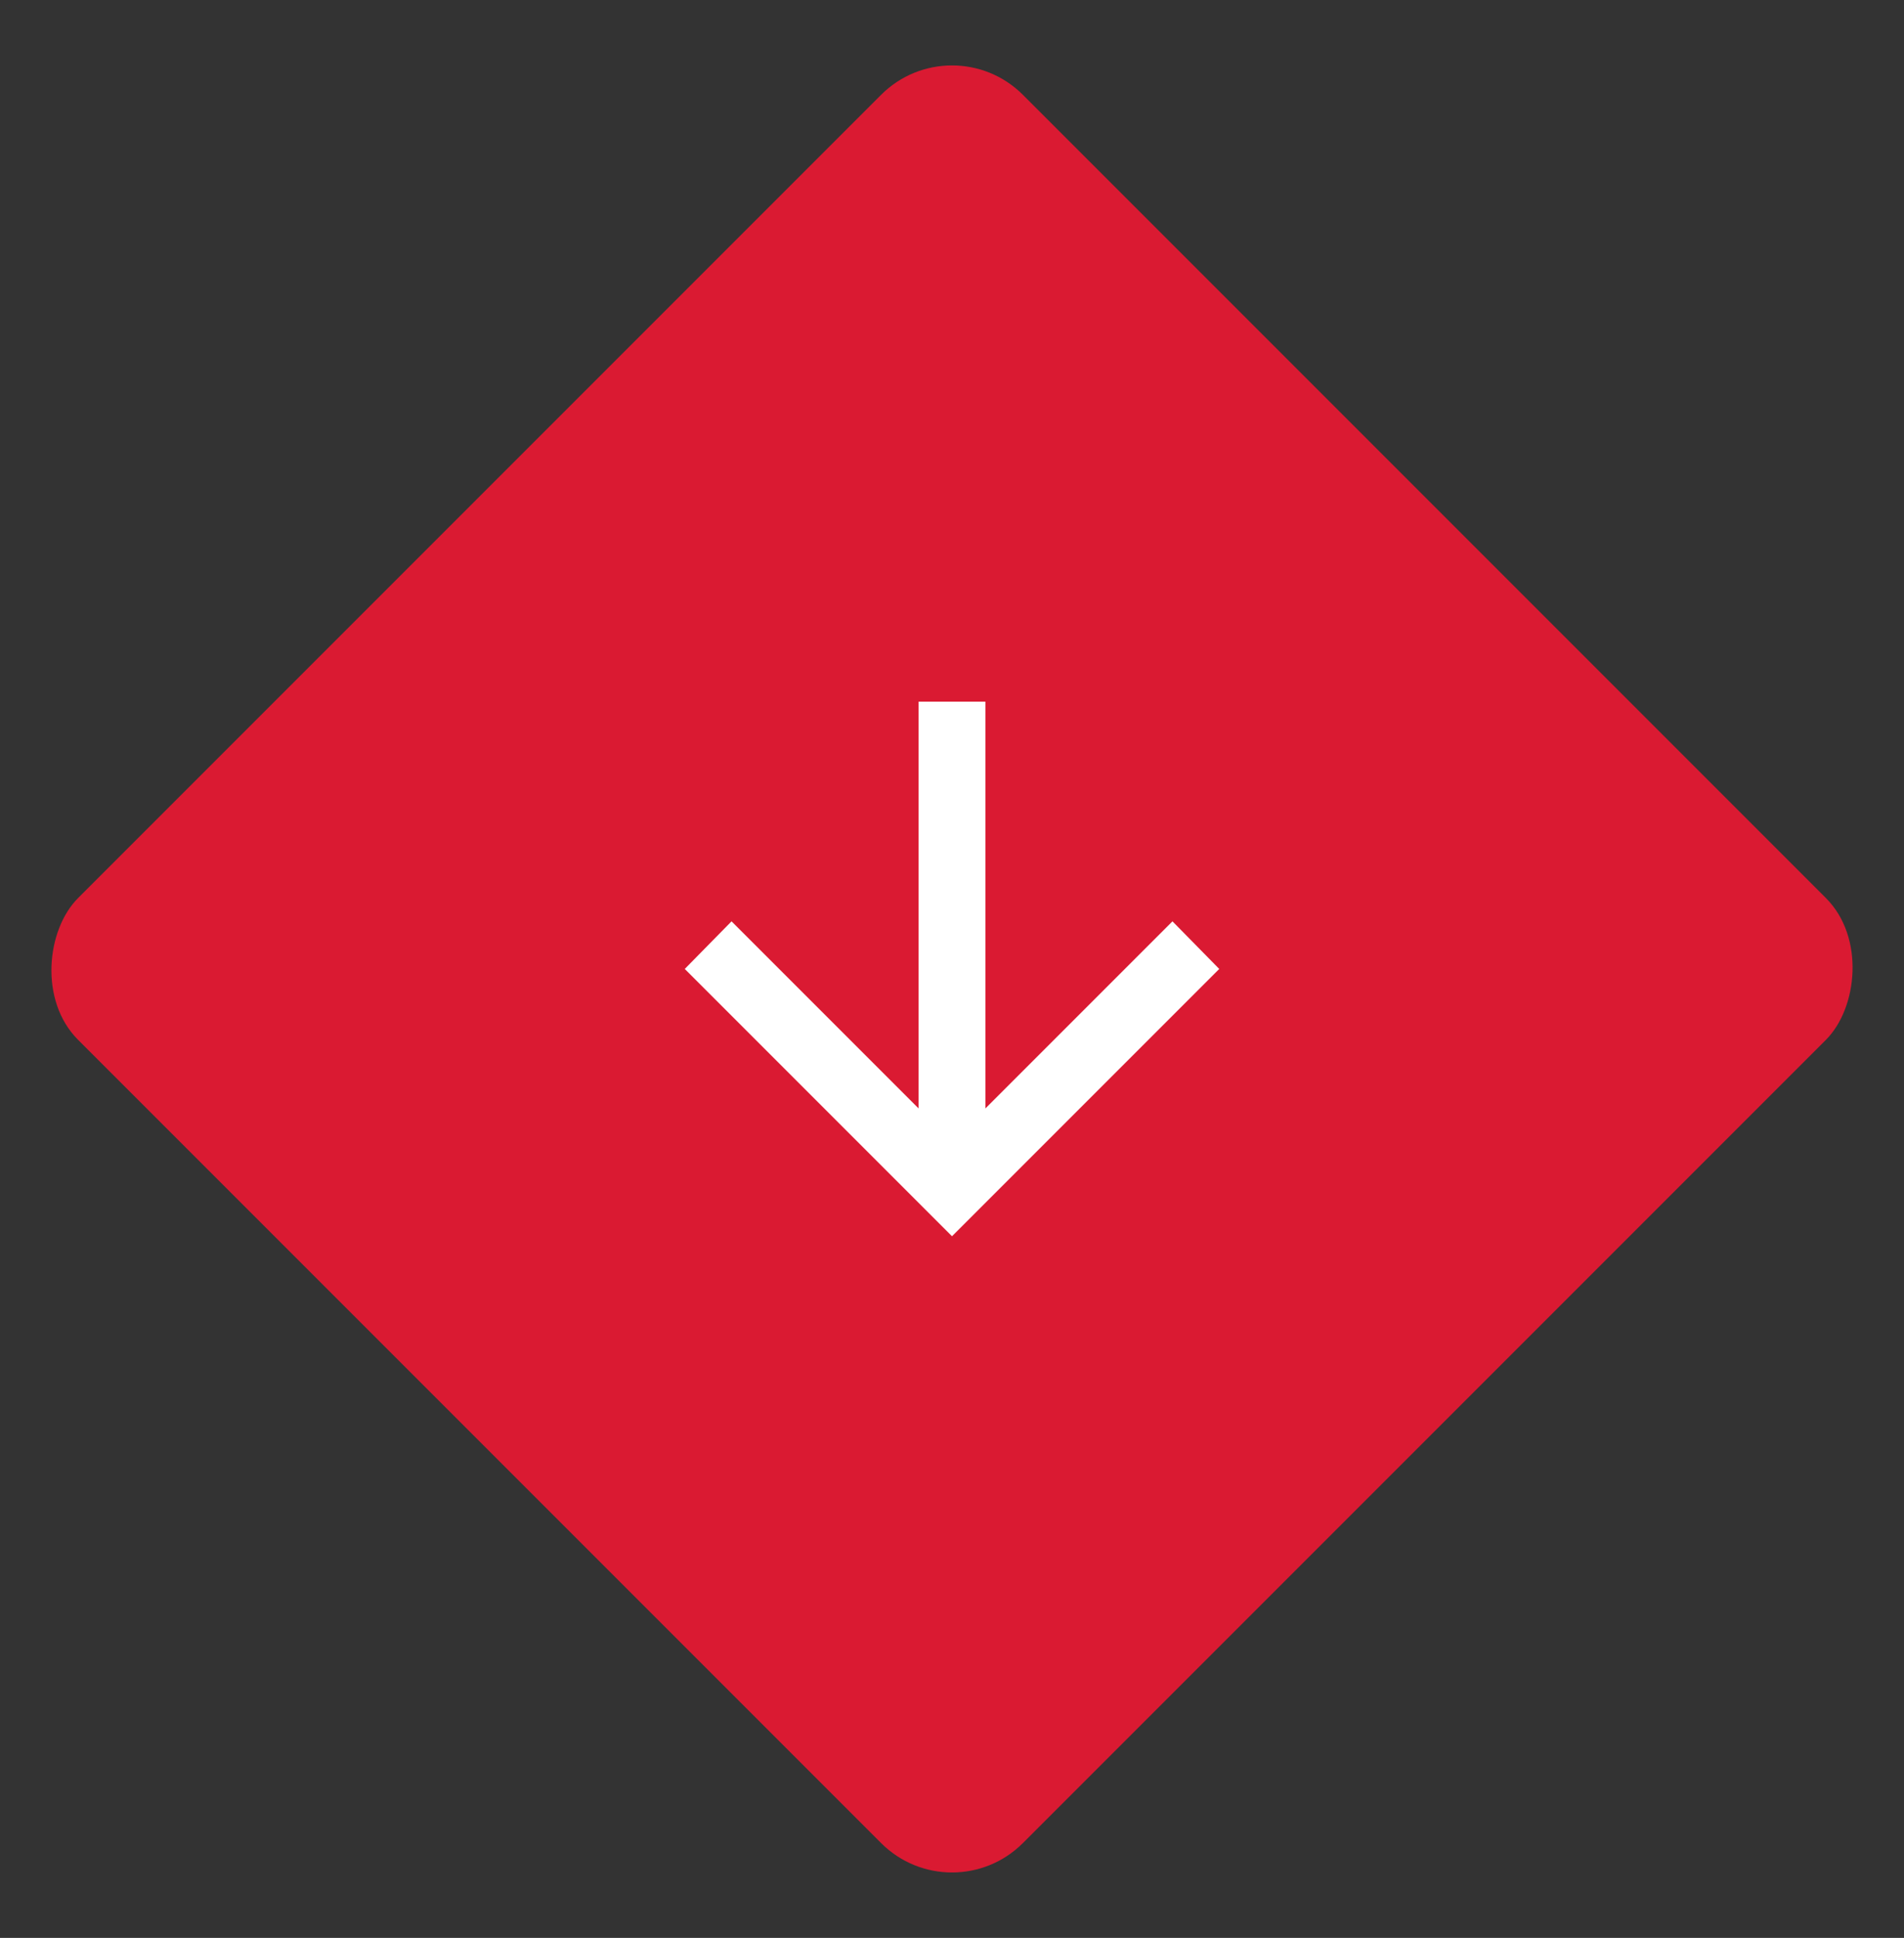 <?xml version="1.0" encoding="UTF-8"?>
<svg width="57px" height="58px" viewBox="0 0 57 58" version="1.1" xmlns="http://www.w3.org/2000/svg" xmlns:xlink="http://www.w3.org/1999/xlink">
    <rect x="0" y="0" width="57" height="58" fill="#333333" stroke="none"/>
    <title>scrollContent</title>
    <g id="Desktop" stroke="none" stroke-width="1" fill="none" fill-rule="evenodd">
        <g id="1" transform="translate(-374, -642)">
            <g id="scrollContent" transform="translate(374.216, 642.716)">
                <rect id="Rectangle" fill="#DA1A32" transform="translate(28.284, 28.284) rotate(-315) translate(-28.284, -28.284)" x="8.284" y="8.284" width="40" height="40" rx="3"></rect>
                <g id="Group" transform="translate(20.284, 20.284)" fill="#FFFFFF" fill-rule="nonzero">
                    <polygon id="Path" points="7 0 7 12.175 1.4 6.575 0 8 8 16 16 8 14.6 6.575 9 12.175 9 0"></polygon>
                </g>
            </g>
        </g>
    </g>
</svg>